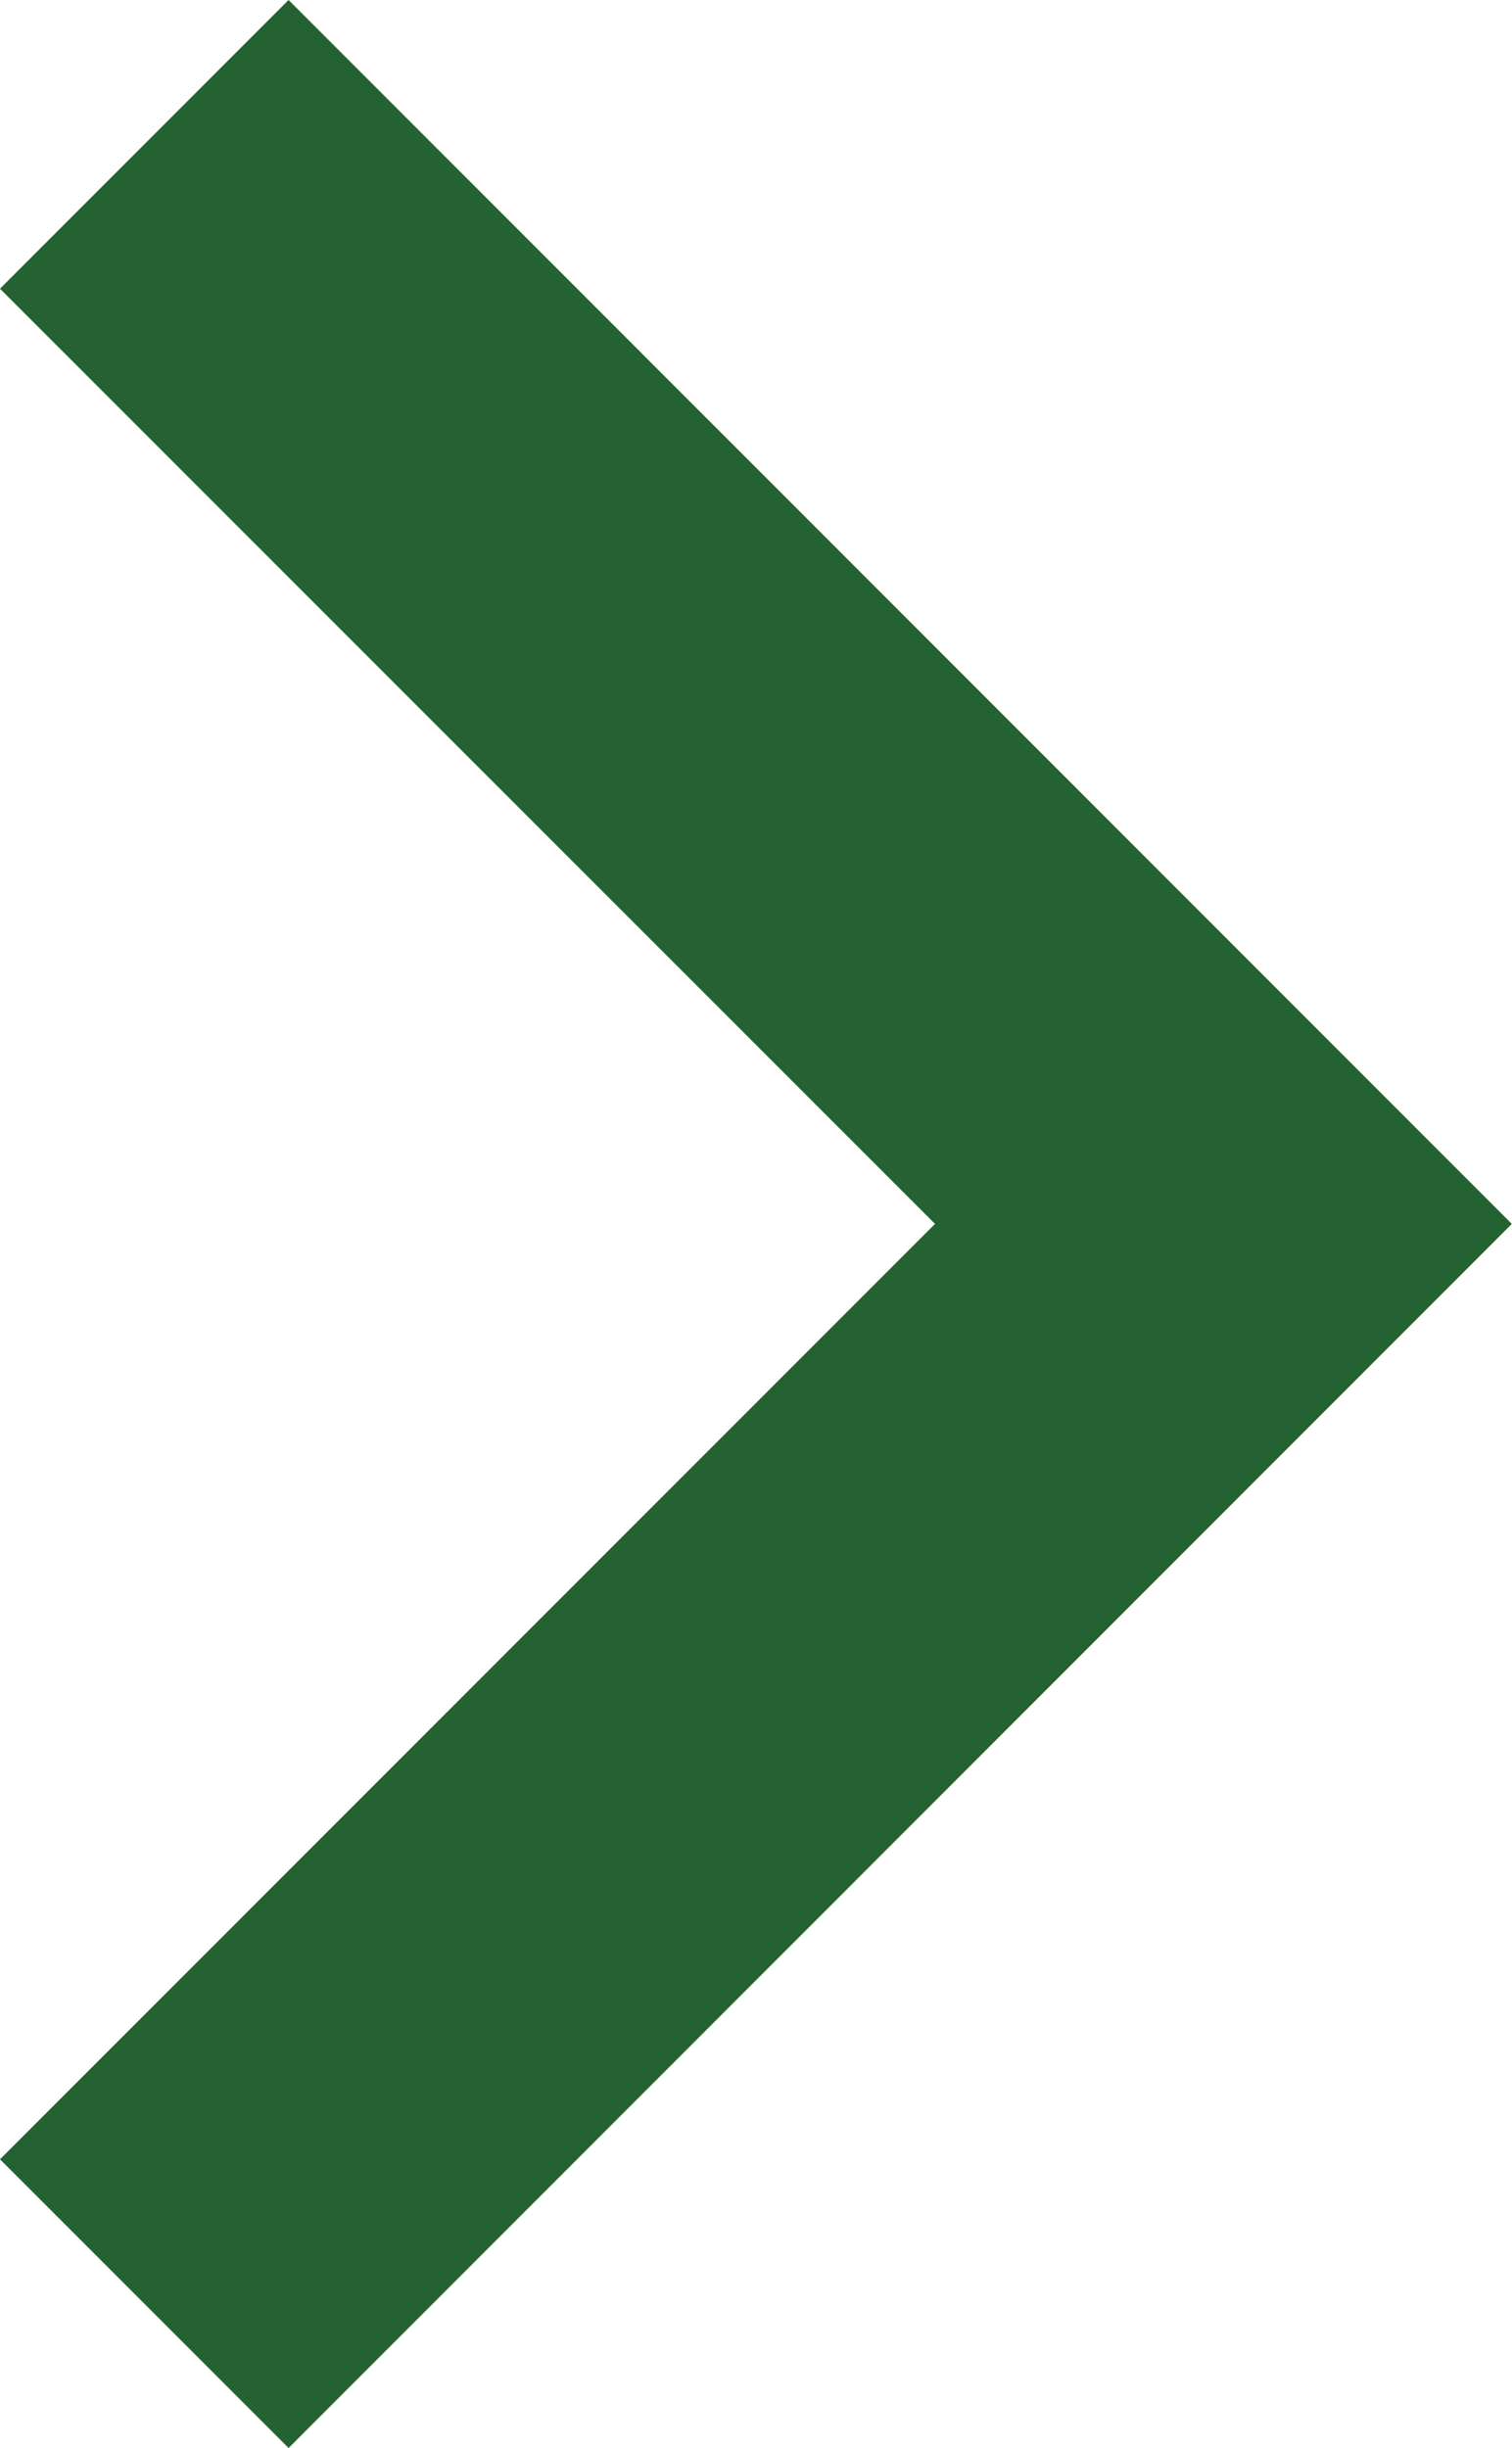 <?xml version="1.0" encoding="UTF-8"?>
<svg xmlns="http://www.w3.org/2000/svg" id="ic_chevron_right_48px" width="7.901" height="12.787" viewBox="0 0 7.901 12.787">
  <path id="Path_239" data-name="Path 239" d="M1.508,0,0,1.508,4.886,6.393,0,11.279l1.508,1.508L7.9,6.393Z" transform="translate(0 0)" fill="#246231"></path>
</svg>
